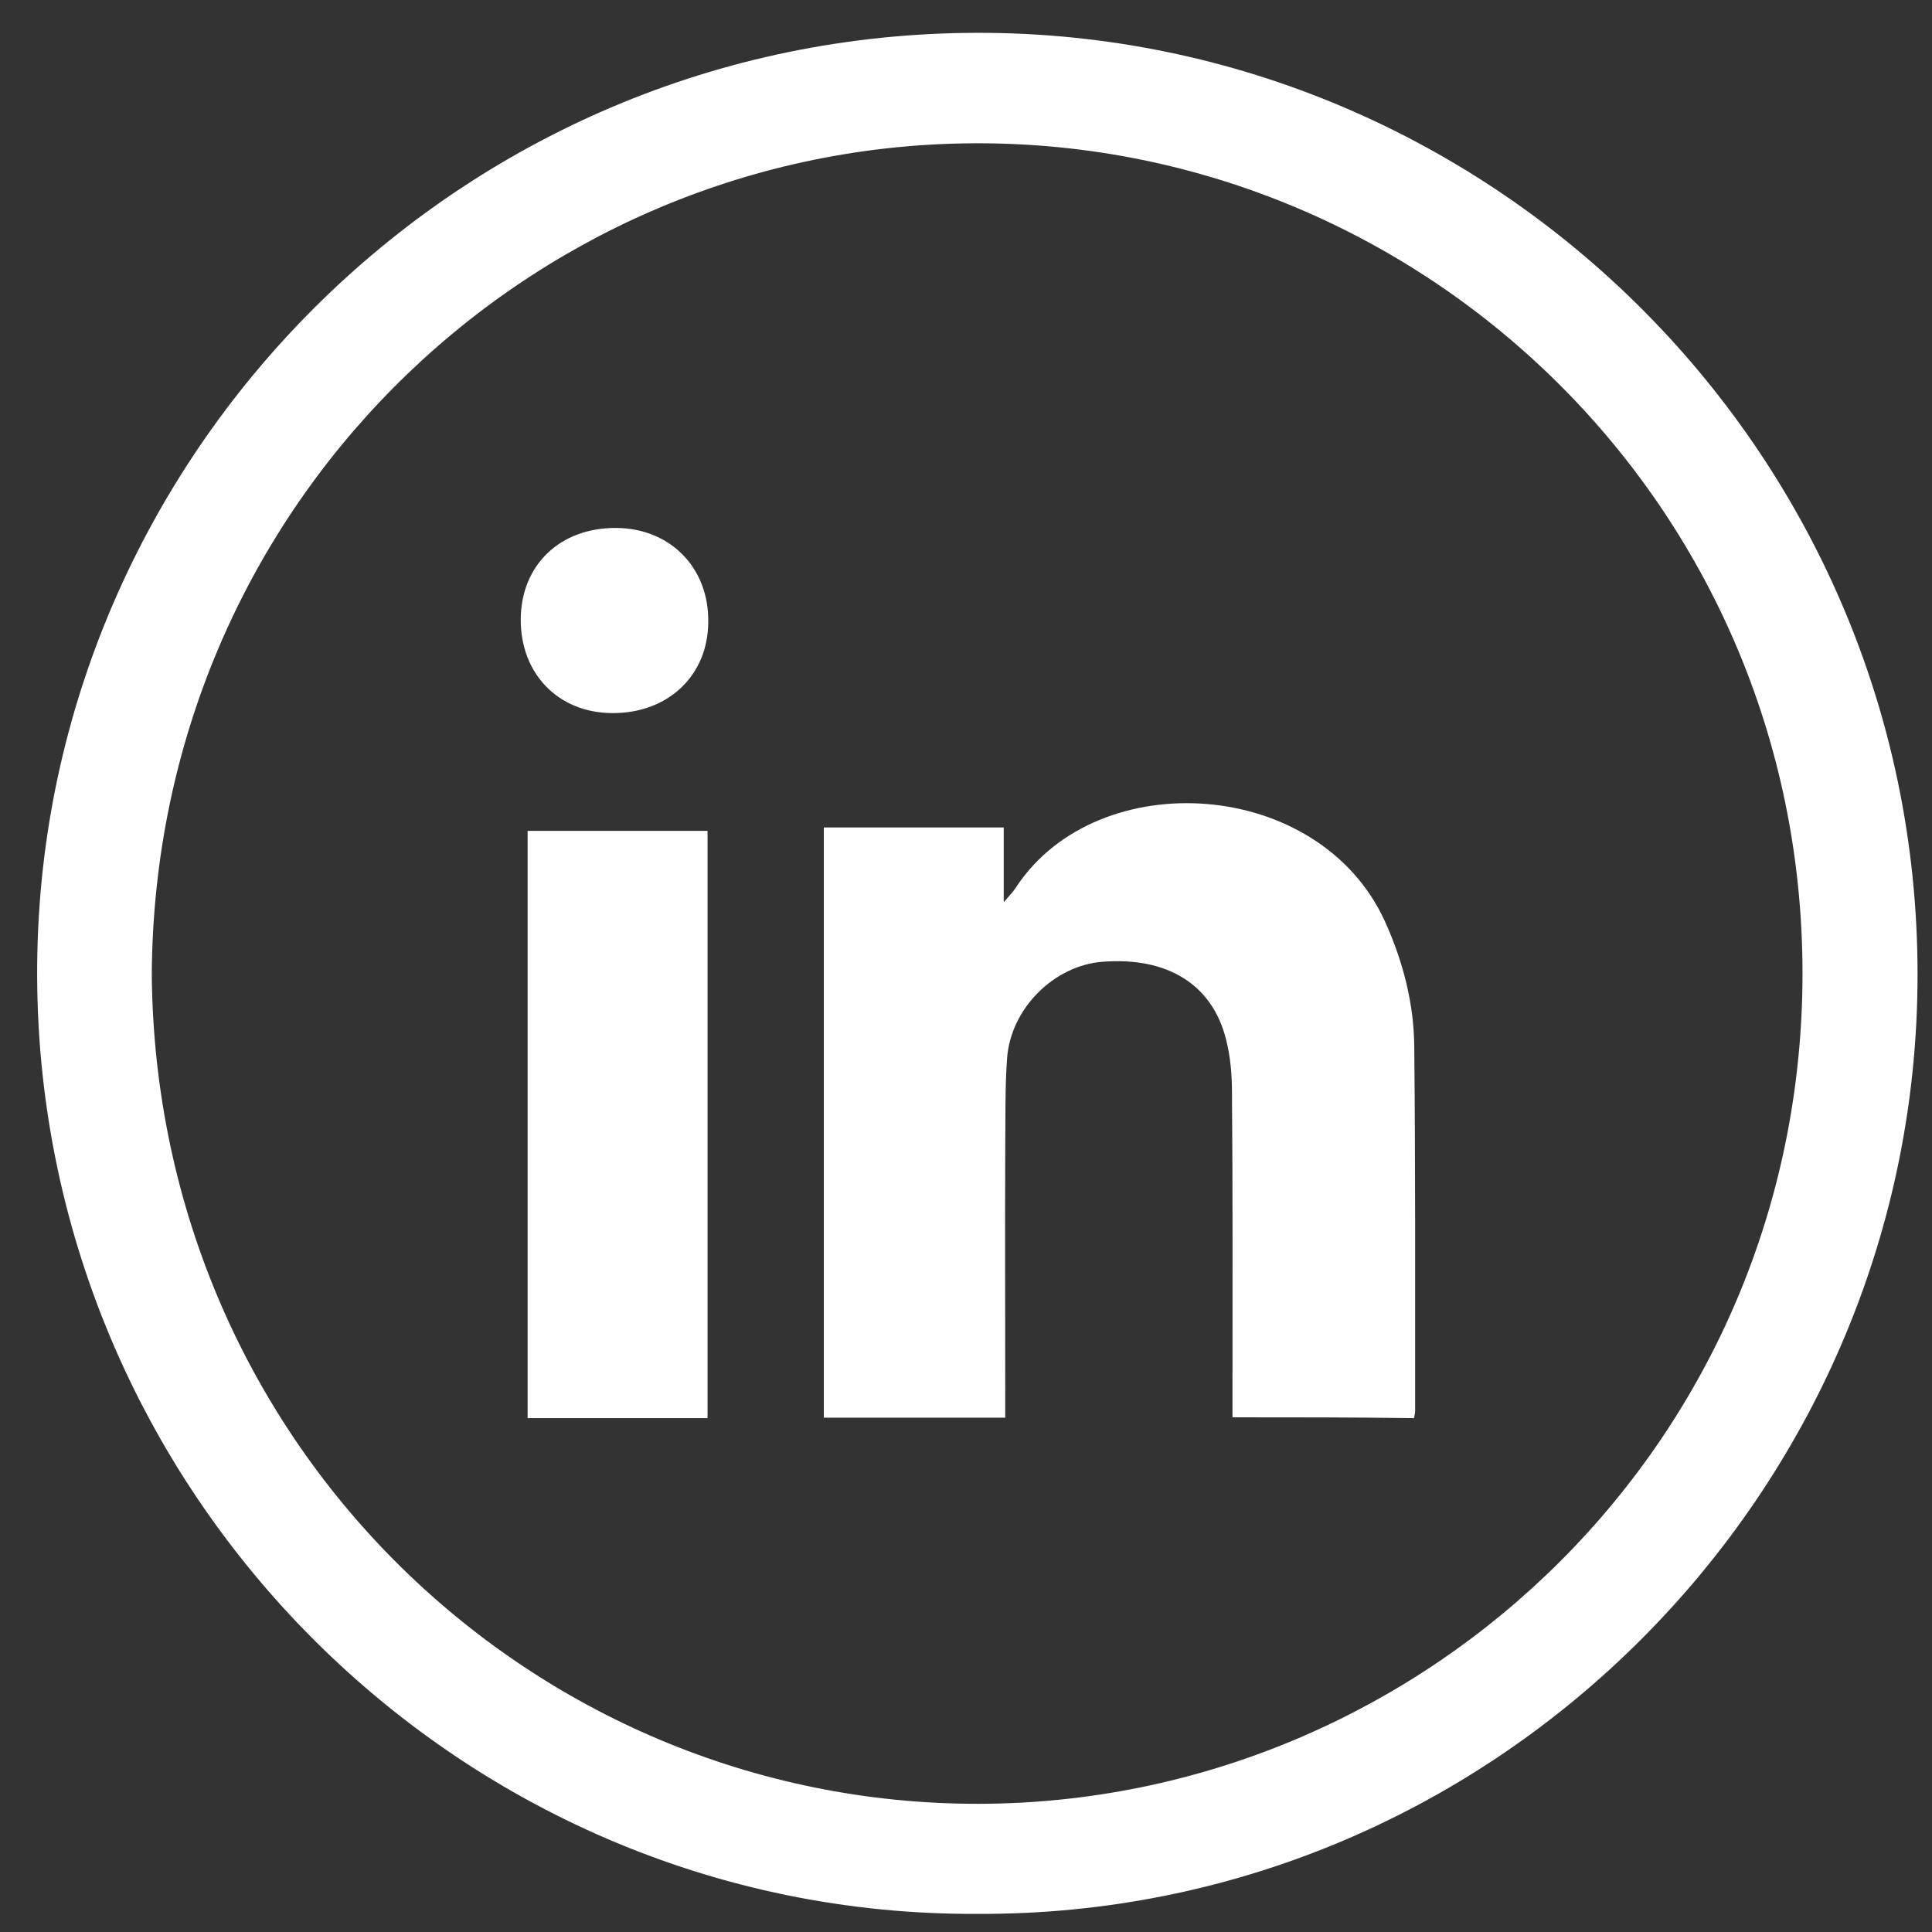 <svg xmlns="http://www.w3.org/2000/svg" xmlns:xlink="http://www.w3.org/1999/xlink" width="45px" height="45px" viewBox="0 0 45 45" version="1.1">
<rect x="0" y="0" width="45" height="45" fill="#333333" stroke="none"/>
<g id="surface1">
<path style=" stroke:none;fill-rule:nonzero;fill:#fff;fill-opacity:1;" d="M 22.766 44.578 C 10.582 44.641 0.59 34.516 0.871 22.156 C 1.133 10.379 10.898 0.625 23.055 0.766 C 35.059 0.906 44.973 10.906 44.656 23.266 C 44.359 34.988 34.691 44.633 22.766 44.578 Z M 3.535 22.695 C 3.629 33.707 12.531 42.172 23.062 42.012 C 33.273 41.852 41.977 33.539 41.984 22.676 C 41.984 11.672 33.012 3.164 22.457 3.34 C 12.227 3.508 3.602 11.84 3.535 22.695 Z M 3.535 22.695 "/>
<path style=" stroke:none;fill-rule:nonzero;fill:#fff;fill-opacity:1;" d="M 28.707 33.012 C 28.707 32.82 28.707 32.652 28.707 32.477 C 28.707 30.129 28.715 27.789 28.695 25.445 C 28.695 25.039 28.66 24.617 28.562 24.23 C 28.246 22.93 27.191 22.281 25.672 22.402 C 24.547 22.492 23.539 23.492 23.457 24.652 C 23.406 25.355 23.422 26.059 23.414 26.762 C 23.406 28.672 23.414 30.57 23.414 32.477 C 23.414 32.652 23.414 32.82 23.414 33.02 C 21.992 33.02 20.602 33.02 19.188 33.02 C 19.188 28.449 19.188 23.871 19.188 19.273 C 20.566 19.273 21.945 19.273 23.379 19.273 C 23.379 19.809 23.379 20.355 23.379 21.016 C 23.527 20.84 23.617 20.75 23.68 20.645 C 25.578 17.797 30.727 18.105 32.258 21.461 C 32.68 22.395 32.934 23.371 32.941 24.391 C 32.969 27.211 32.961 30.039 32.961 32.871 C 32.961 32.914 32.949 32.961 32.934 33.031 C 31.543 33.012 30.148 33.012 28.707 33.012 Z M 28.707 33.012 "/>
<path style=" stroke:none;fill-rule:nonzero;fill:#fff;fill-opacity:1;" d="M 16.48 33.031 C 15.062 33.031 13.695 33.031 12.289 33.031 C 12.289 28.469 12.289 23.926 12.289 19.352 C 13.684 19.352 15.062 19.352 16.48 19.352 C 16.48 23.898 16.48 28.441 16.48 33.031 Z M 16.48 33.031 "/>
<path style=" stroke:none;fill-rule:nonzero;fill:#fff;fill-opacity:1;" d="M 14.254 16.609 C 13 16.602 12.121 15.688 12.129 14.422 C 12.137 13.156 13.051 12.285 14.359 12.297 C 15.609 12.305 16.516 13.227 16.496 14.484 C 16.496 15.734 15.555 16.621 14.254 16.609 Z M 14.254 16.609 "/>
</g>
</svg>